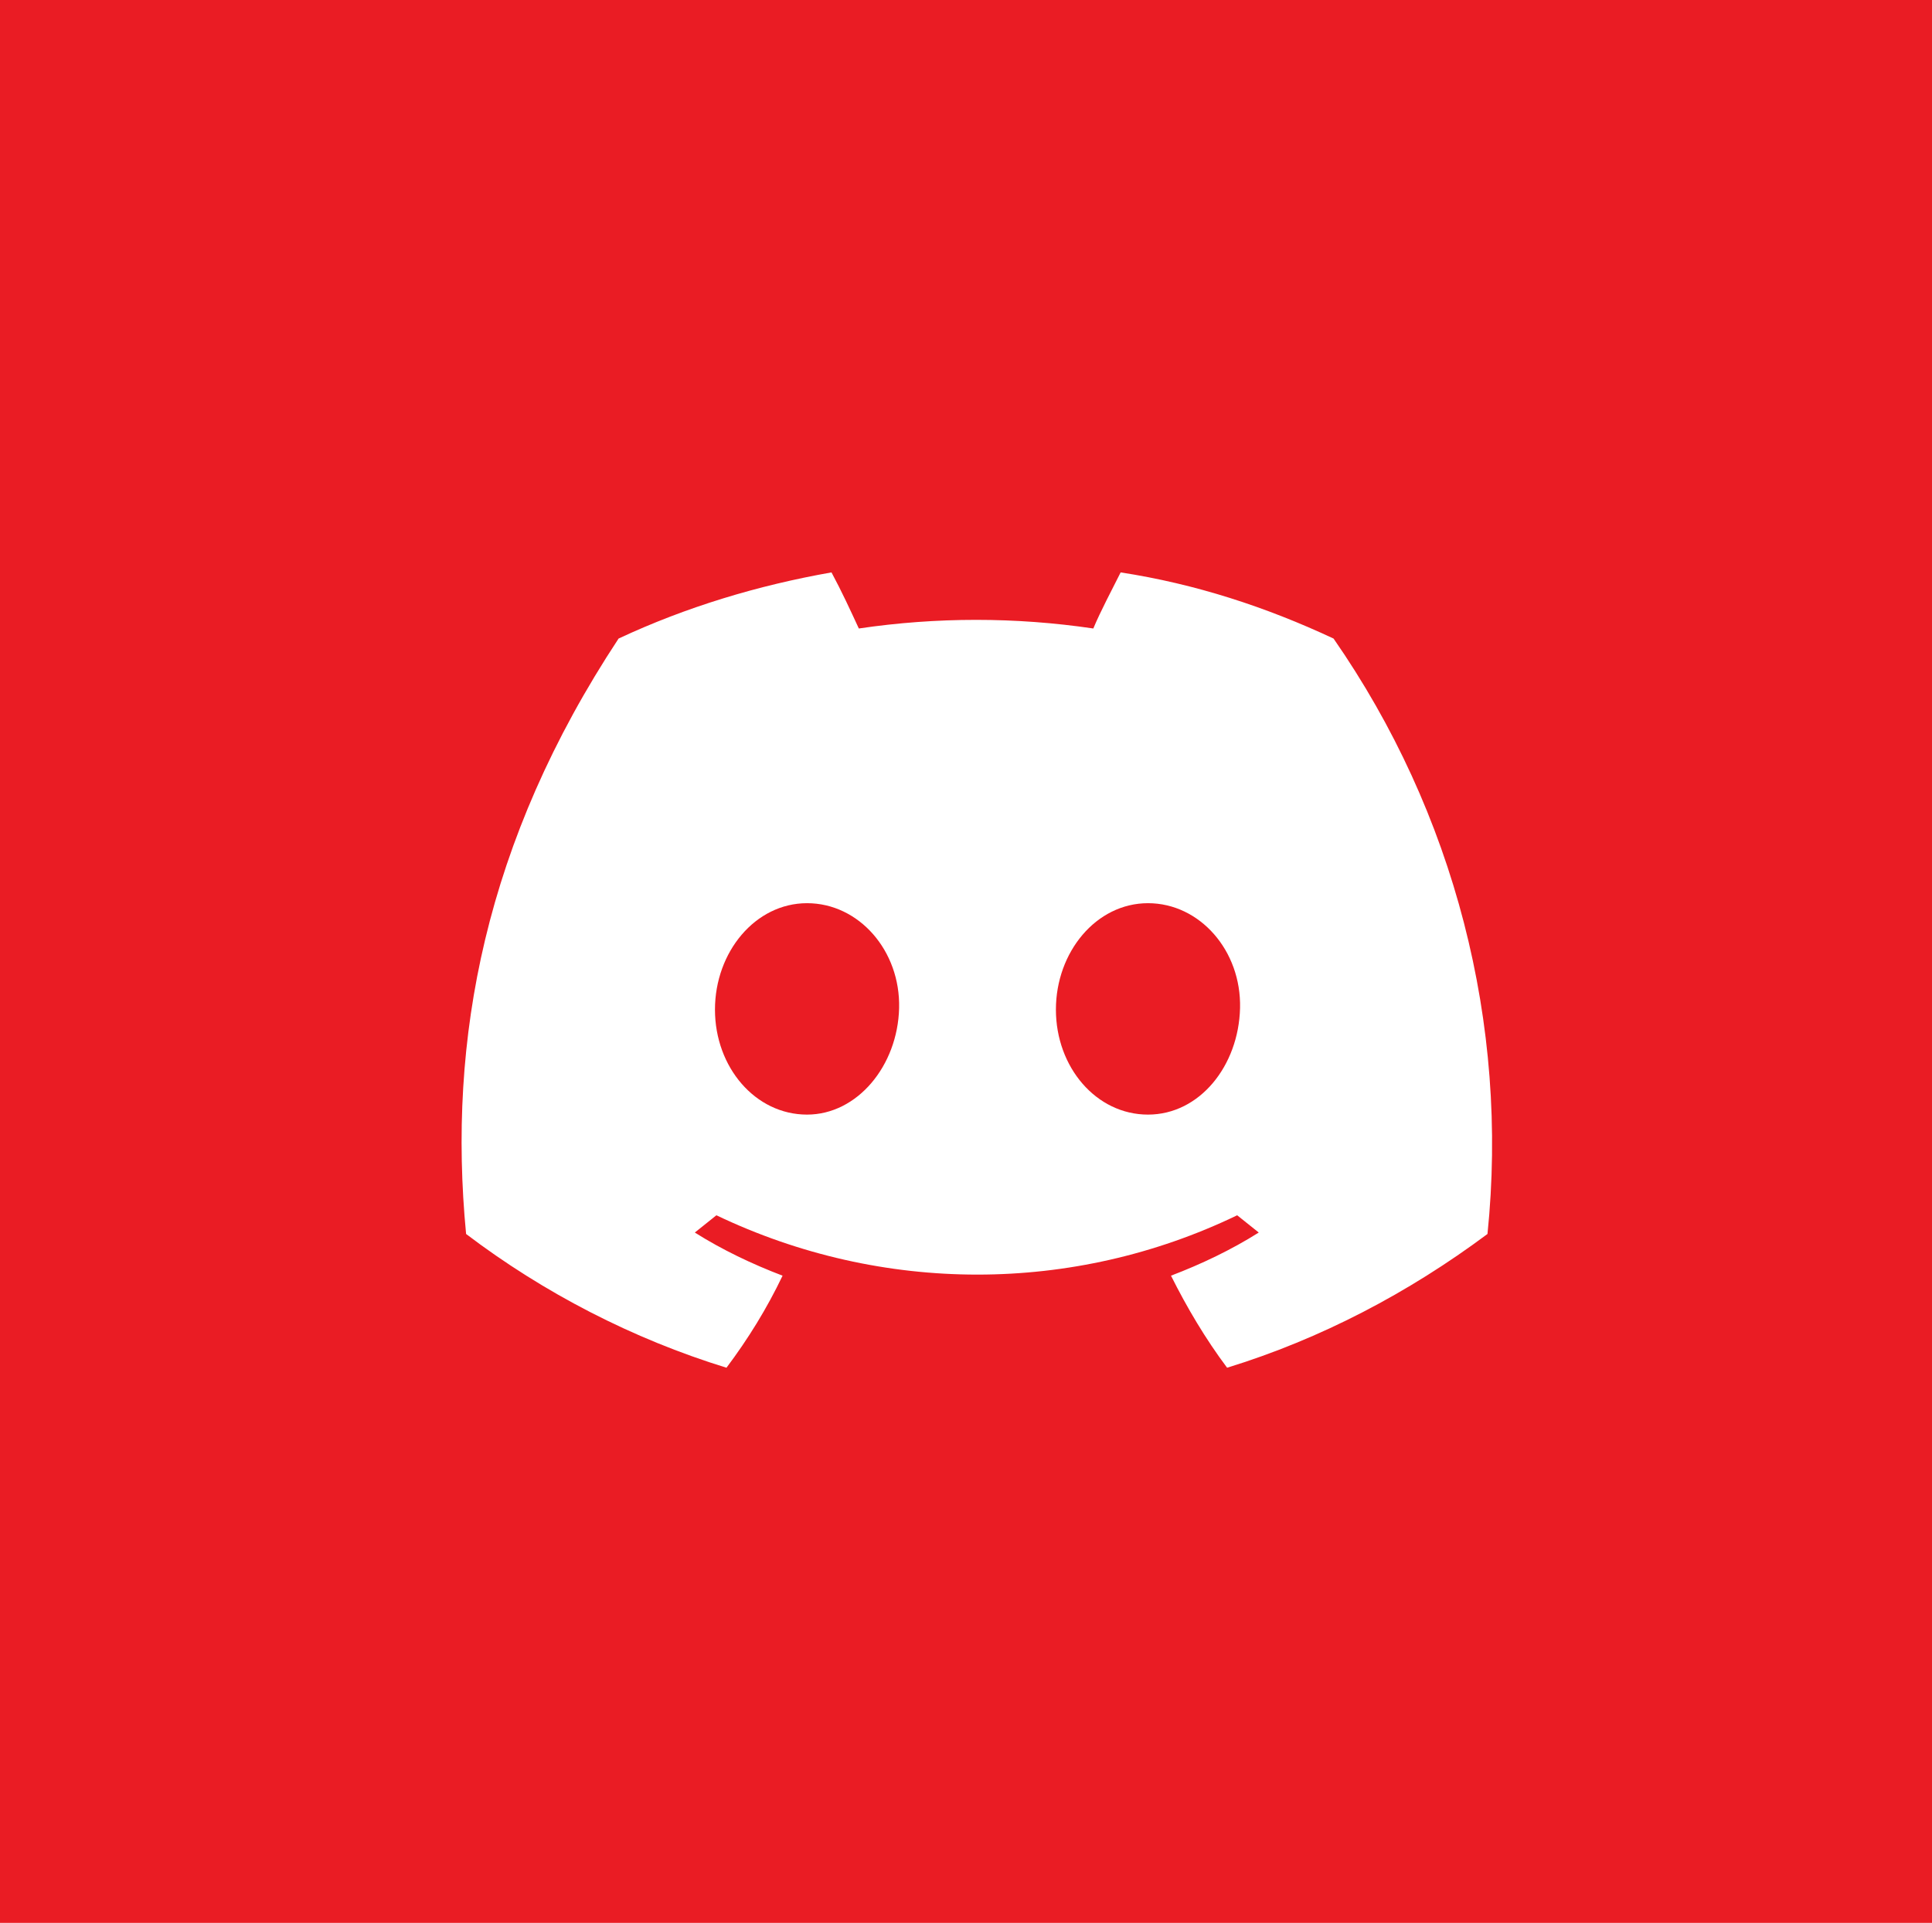<?xml version="1.0" encoding="utf-8"?>
<!-- Generator: Adobe Illustrator 26.5.0, SVG Export Plug-In . SVG Version: 6.00 Build 0)  -->
<svg version="1.1" xmlns="http://www.w3.org/2000/svg" xmlns:xlink="http://www.w3.org/1999/xlink" x="0px" y="0px"
	 viewBox="0 0 134.3 133.7" style="enable-background:new 0 0 134.3 133.7;" xml:space="preserve">
<style type="text/css">
	.st0{fill-rule:evenodd;clip-rule:evenodd;fill:#FFFFFF;}
	.st1{fill:#1C1B1B;}
	.st2{fill:#FFFFFF;}
	.st3{fill:#9B005D;}
	.st4{fill:#590B11;}
	.st5{fill:#BE272D;}
	.st6{fill:none;}
	.st7{clip-path:url(#SVGID_00000072271641661977107460000006394600800677102774_);}
	.st8{fill:#FFFFFF;stroke:#FFFFFF;stroke-miterlimit:10;}
	.st9{fill:#FFFFFF;stroke:#000000;stroke-width:2.835;stroke-miterlimit:10;}
	.st10{fill:#90278C;}
	.st11{fill:#EA1C24;}
	.st12{fill:none;stroke:#FFFFFF;stroke-width:0.85;stroke-miterlimit:10;}
	.st13{fill:#61327A;}
	.st14{fill:#024B6F;}
	.st15{fill:#02685D;}
	.st16{fill:#960106;}
	.st17{fill:#A35F1A;}
	.st18{fill:#455B2E;stroke:#FFFFFF;stroke-miterlimit:10;}
	.st19{fill:#A38228;}
	.st20{fill:none;stroke:#590B11;stroke-width:2.835;stroke-miterlimit:10;}
	.st21{fill:none;stroke:#DE0C23;stroke-width:2.835;stroke-miterlimit:10;}
	.st22{fill:none;stroke:#D57807;stroke-width:2.835;stroke-miterlimit:10;}
	.st23{fill:none;stroke:#952CAF;stroke-width:2.835;stroke-miterlimit:10;}
	.st24{fill:none;stroke:#00AA9A;stroke-width:2.835;stroke-miterlimit:10;}
	.st25{fill:#EFEFEF;}
	.st26{fill:#BD282D;}
	.st27{fill:#2AA9E1;}
	.st28{fill:#2BA040;}
	.st29{fill:#5662F6;}
	.st30{fill:#059FF6;}
	.st31{fill:#4285F4;}
	.st32{fill:#34A853;}
	.st33{fill:#FBBC04;}
	.st34{fill:#EA4335;}
	.st35{fill:#C5221F;}
	.st36{fill:#EB0214;}
	.st37{fill:#01AE9D;}
	.st38{fill:#1D1D1B;}
	.st39{fill:none;stroke:#1D1D1B;stroke-width:8.504;stroke-miterlimit:10;}
	.st40{fill:none;stroke:#1D1D1C;stroke-width:8.504;stroke-miterlimit:10;}
	.st41{fill:none;stroke:#1D1D1C;stroke-width:8.504;stroke-linecap:round;stroke-miterlimit:10;}
	.st42{fill:#1D1D1B;stroke:#1D1D1C;stroke-width:8.504;stroke-miterlimit:10;}
	.st43{fill:#1D1D1C;}
	.st44{fill:#D97702;}
	.st45{fill:#019DD5;}
	.st46{fill:#8A46A2;}
	.st47{fill:#995DB2;}
	.st48{fill:#455B2E;}
	.st49{fill:none;stroke:#455B2E;stroke-width:5.669;stroke-miterlimit:10;}
	.st50{fill:#3B8A49;}
	.st51{fill:#CEA011;}
</style>
<g id="Calque_1">
	<g>
		<g id="Layer_2_00000036961013202217148440000009058104159149714619_">
			<g id="Layer_3_00000063623332185511396930000008445087825912002447_">
				<rect x="-1" y="-1.5" class="st11" width="137.9" height="137.9"/>
				<path class="st2" d="M92.7,44.4c-4.7-2.2-9.6-3.8-14.8-4.6c-0.6,1.2-1.4,2.7-1.9,3.9c-5.4-0.8-10.9-0.8-16.3,0
					c-0.6-1.3-1.2-2.6-1.9-3.9c-5.1,0.9-10.1,2.4-14.8,4.6c-9.3,14.1-11.9,27.9-10.6,41.4c5.4,4.1,11.6,7.3,18.1,9.3
					c1.5-2,2.8-4.1,3.9-6.4c-2.1-0.8-4.2-1.8-6.1-3c0.5-0.4,1-0.8,1.5-1.2C61.3,90,74.6,90,86,84.5c0.5,0.4,1,0.8,1.5,1.2
					c-1.9,1.2-4,2.2-6.1,3c1.1,2.2,2.4,4.4,3.9,6.4c6.5-2,12.6-5.2,18.1-9.3C104.9,71.2,101.1,56.5,92.7,44.4z M56.1,77.5
					c-3.6,0-6.4-3.3-6.4-7.3c0-4,2.8-7.4,6.4-7.4c3.6,0,6.5,3.3,6.4,7.3C62.4,74.1,59.6,77.5,56.1,77.5z M79.8,77.5
					c-3.6,0-6.4-3.3-6.4-7.3c0-4,2.8-7.4,6.4-7.4s6.5,3.3,6.4,7.3S83.4,77.5,79.8,77.5z"/>
			</g>
		</g>
	</g>
</g>
<g id="Calque_2">
</g>
</svg>
